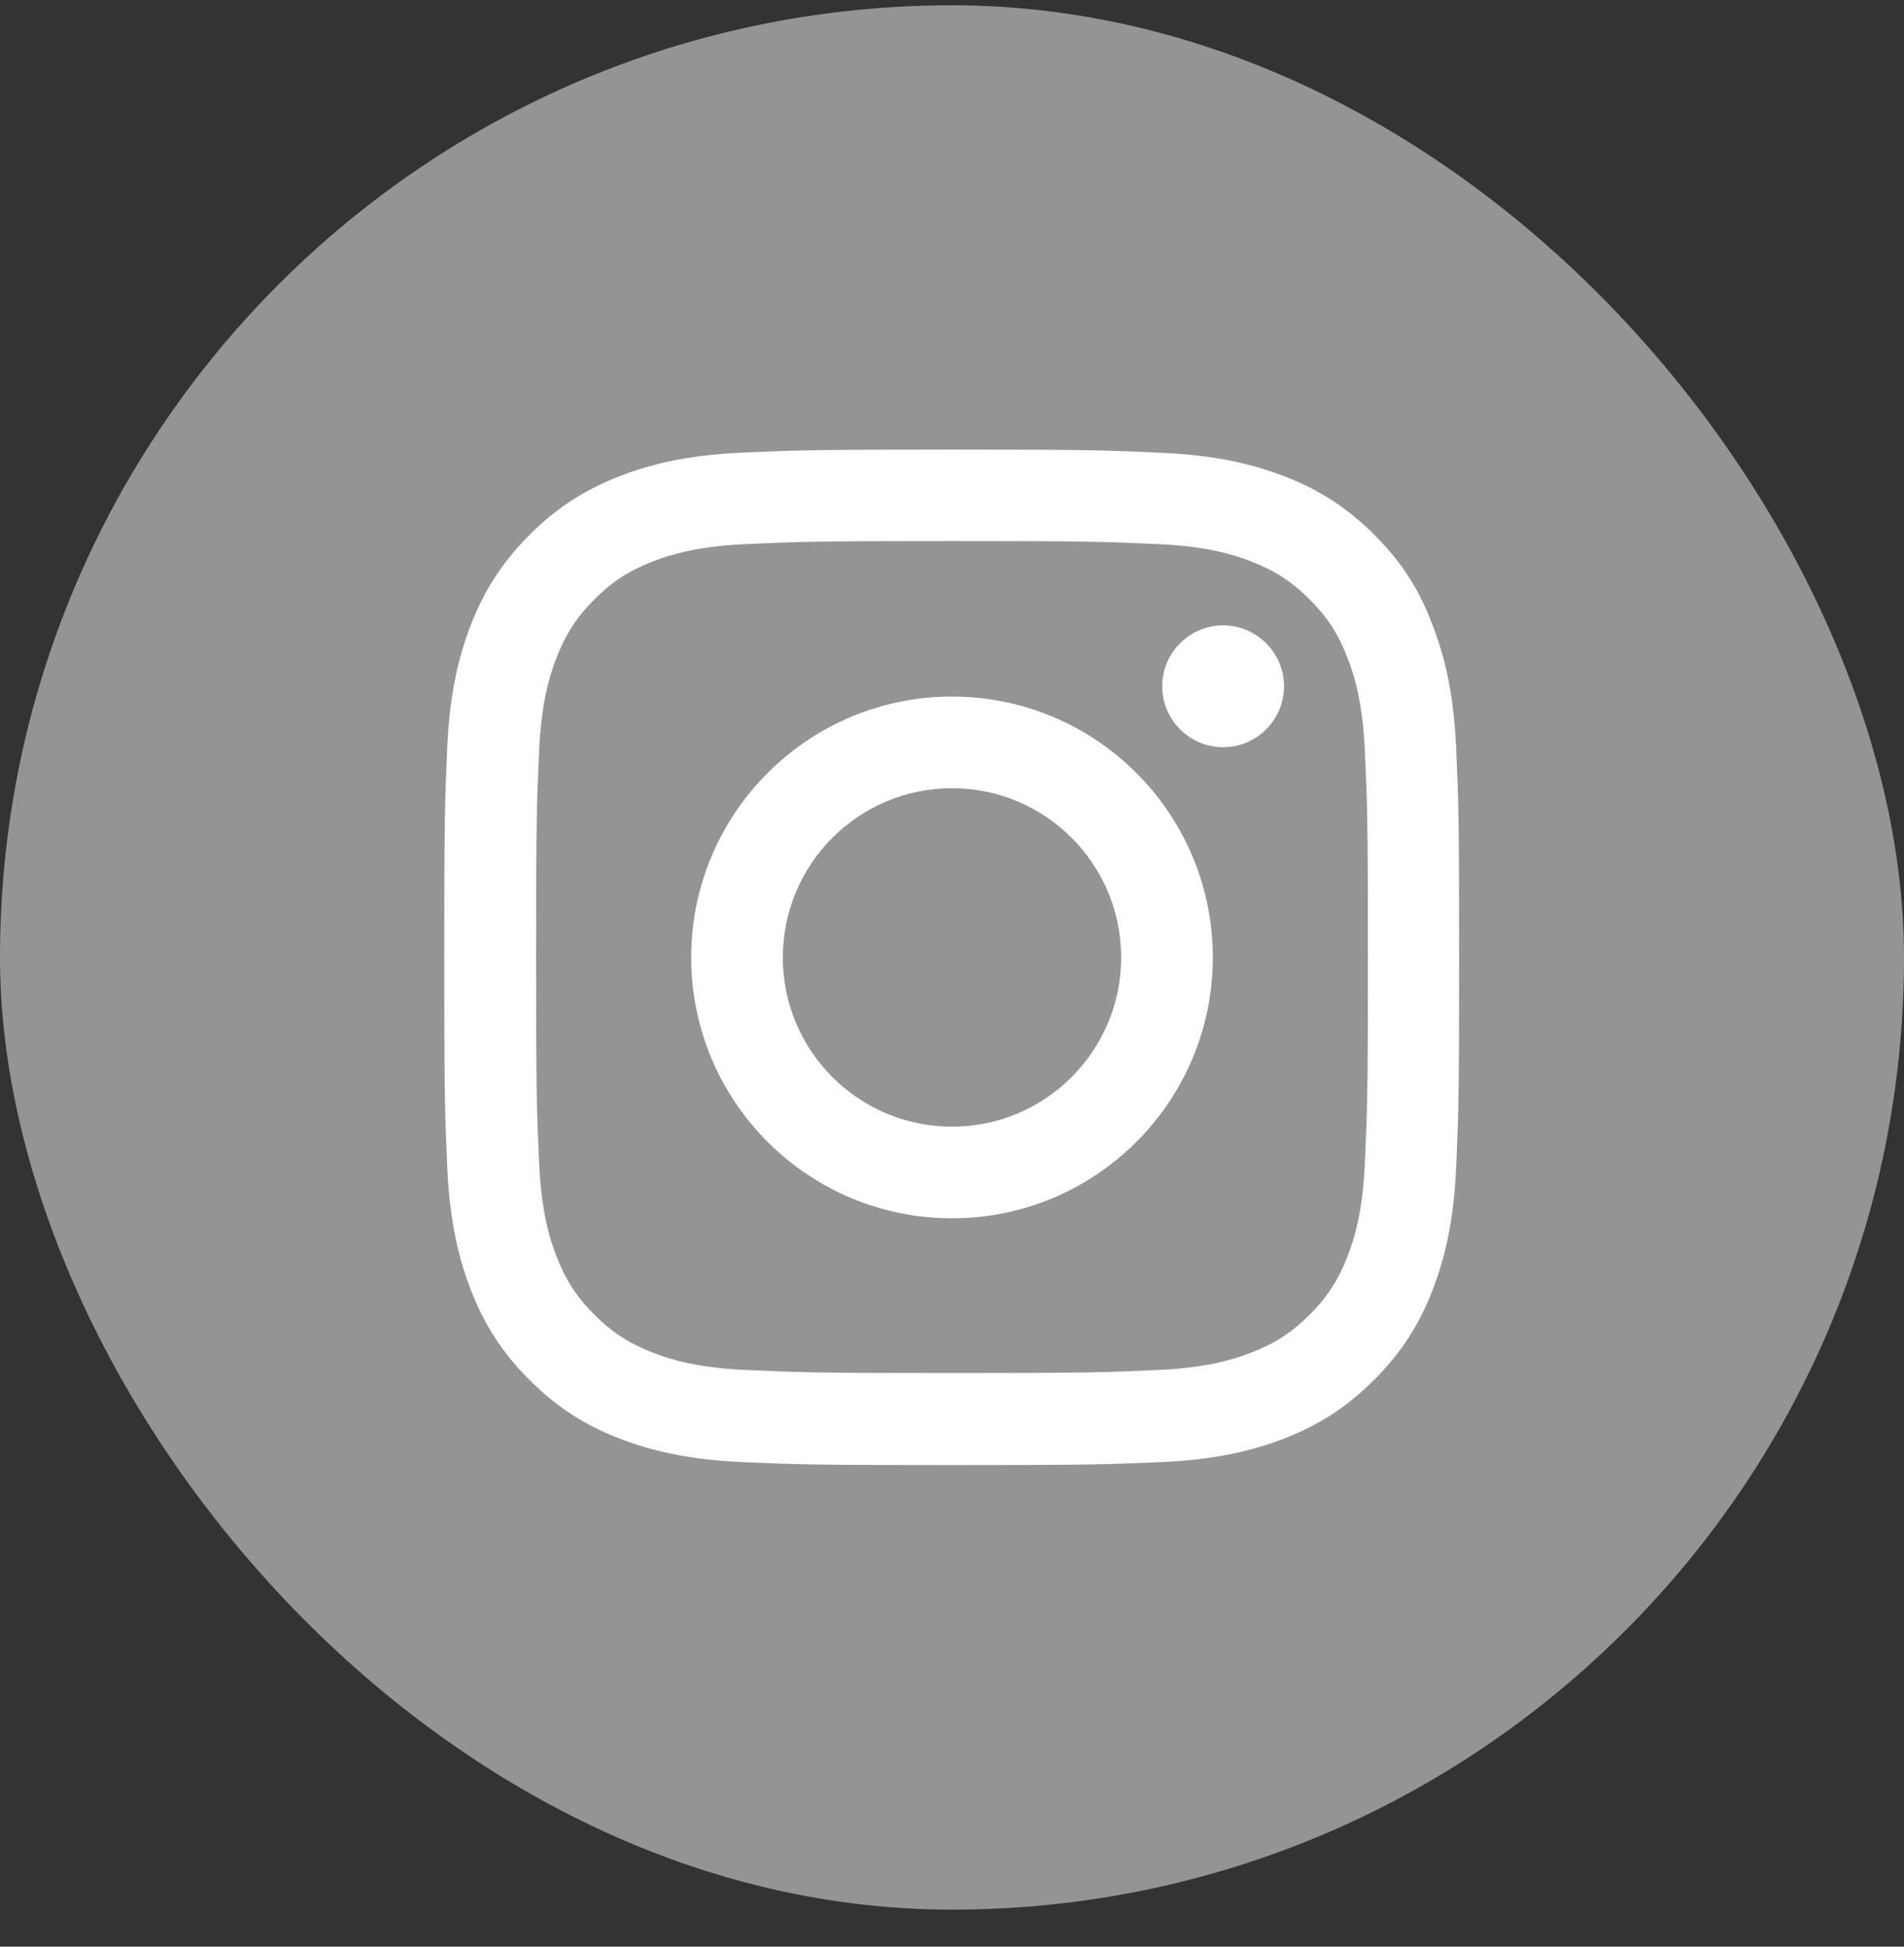 <svg width="45" height="46" viewBox="0 0 45 46" fill="none" xmlns="http://www.w3.org/2000/svg">
<rect x="0" y="0" width="45" height="46" fill="#333333" stroke="none"/>
<rect y="0.125" width="45" height="45" rx="22.5" fill="#F5F9F3" fill-opacity="0.5"/>
<g clip-path="url(#clip0_202_1888)">
<path d="M22.5 12.785C25.706 12.785 26.086 12.8 27.347 12.856C28.519 12.907 29.152 13.104 29.573 13.268C30.131 13.484 30.534 13.746 30.952 14.164C31.373 14.585 31.631 14.984 31.847 15.542C32.011 15.964 32.208 16.601 32.259 17.768C32.316 19.034 32.33 19.414 32.33 22.615C32.33 25.821 32.316 26.201 32.259 27.462C32.208 28.634 32.011 29.267 31.847 29.689C31.631 30.246 31.369 30.649 30.952 31.067C30.53 31.489 30.131 31.746 29.573 31.962C29.152 32.126 28.514 32.323 27.347 32.374C26.081 32.431 25.702 32.445 22.5 32.445C19.294 32.445 18.914 32.431 17.653 32.374C16.481 32.323 15.848 32.126 15.427 31.962C14.869 31.746 14.466 31.484 14.048 31.067C13.627 30.645 13.369 30.246 13.153 29.689C12.989 29.267 12.792 28.629 12.741 27.462C12.684 26.196 12.67 25.817 12.67 22.615C12.67 19.409 12.684 19.029 12.741 17.768C12.792 16.596 12.989 15.964 13.153 15.542C13.369 14.984 13.631 14.581 14.048 14.164C14.47 13.742 14.869 13.484 15.427 13.268C15.848 13.104 16.486 12.907 17.653 12.856C18.914 12.8 19.294 12.785 22.5 12.785ZM22.5 10.624C19.242 10.624 18.834 10.639 17.555 10.695C16.28 10.751 15.403 10.957 14.644 11.253C13.852 11.562 13.181 11.97 12.516 12.64C11.845 13.306 11.438 13.976 11.128 14.764C10.833 15.528 10.627 16.399 10.57 17.674C10.514 18.959 10.5 19.367 10.5 22.625C10.5 25.882 10.514 26.29 10.57 27.57C10.627 28.845 10.833 29.721 11.128 30.481C11.438 31.273 11.845 31.943 12.516 32.609C13.181 33.275 13.852 33.687 14.639 33.992C15.403 34.287 16.275 34.493 17.55 34.55C18.83 34.606 19.238 34.62 22.495 34.62C25.753 34.62 26.161 34.606 27.441 34.55C28.716 34.493 29.592 34.287 30.352 33.992C31.139 33.687 31.809 33.275 32.475 32.609C33.141 31.943 33.553 31.273 33.858 30.485C34.153 29.721 34.359 28.849 34.416 27.575C34.472 26.295 34.486 25.887 34.486 22.629C34.486 19.371 34.472 18.964 34.416 17.684C34.359 16.409 34.153 15.532 33.858 14.773C33.562 13.976 33.155 13.306 32.484 12.64C31.819 11.975 31.148 11.562 30.361 11.257C29.597 10.962 28.725 10.756 27.45 10.7C26.166 10.639 25.758 10.624 22.5 10.624Z" fill="white"/>
<path d="M22.5 16.46C19.097 16.46 16.336 19.221 16.336 22.625C16.336 26.028 19.097 28.789 22.5 28.789C25.903 28.789 28.664 26.028 28.664 22.625C28.664 19.221 25.903 16.46 22.5 16.46ZM22.5 26.623C20.292 26.623 18.502 24.832 18.502 22.625C18.502 20.417 20.292 18.626 22.5 18.626C24.708 18.626 26.498 20.417 26.498 22.625C26.498 24.832 24.708 26.623 22.5 26.623Z" fill="white"/>
<path d="M30.347 16.217C30.347 17.014 29.7 17.656 28.908 17.656C28.111 17.656 27.469 17.009 27.469 16.217C27.469 15.42 28.116 14.778 28.908 14.778C29.7 14.778 30.347 15.425 30.347 16.217Z" fill="white"/>
</g>
<defs>
<clipPath id="clip0_202_1888">
<rect width="24" height="24" fill="white" transform="translate(10.5 10.624)"/>
</clipPath>
</defs>
</svg>
